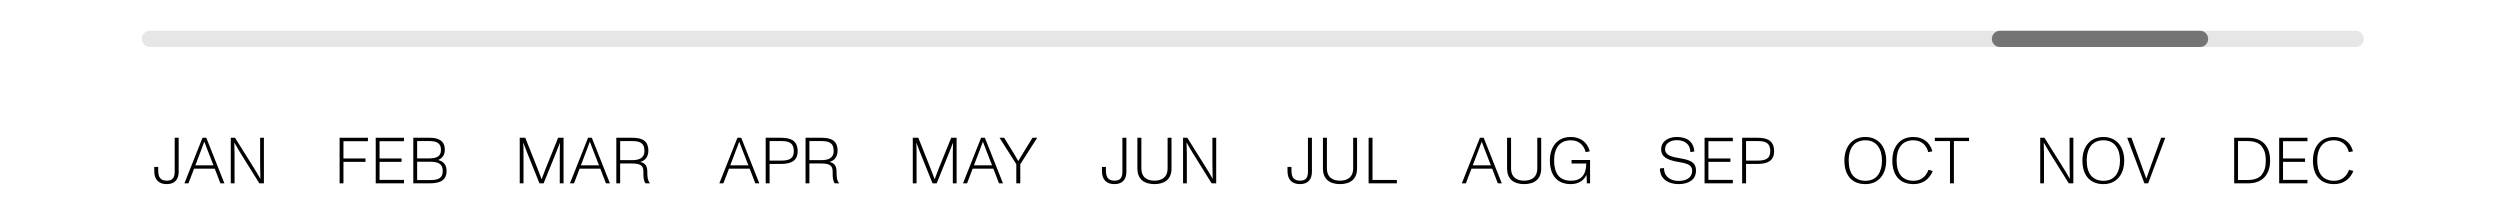 <svg xmlns="http://www.w3.org/2000/svg" fill="none" viewBox="0 0 450 40" height="40" width="450">
<path fill="black" d="M41.539 33V24.796H42.301L45.605 30.07C46.016 30.715 46.438 31.43 46.859 32.18H46.871C46.848 31.441 46.824 29.918 46.824 29.578V24.796H47.504V33H46.684L43.262 27.515C42.957 27.035 42.535 26.261 42.183 25.664H42.172C42.195 26.484 42.219 27.597 42.219 27.82V33H41.539Z"></path>
<path fill="black" d="M33.195 33L36.453 24.796H37.133L40.391 33H39.676L38.656 30.363H34.929L33.921 33H33.195ZM35.164 29.754H38.422L37.402 27.14C37.226 26.707 37.027 26.144 36.781 25.511H36.769C36.582 26.05 36.383 26.566 36.16 27.14L35.164 29.754Z"></path>
<path fill="black" d="M30.015 33.141C28.609 33.141 27.765 32.379 27.765 30.797V30.047H28.48V30.668C28.48 31.77 28.773 32.52 30.05 32.52C31.175 32.52 31.445 31.84 31.445 30.855V24.796H32.16V30.926C32.16 32.086 31.633 33.141 30.015 33.141Z"></path>
<path fill="black" d="M74.394 33V24.796H77.323C78.882 24.796 80.066 25.277 80.066 26.976C80.066 27.855 79.632 28.5 78.859 28.793C79.913 29.074 80.382 29.719 80.382 30.785C80.382 32.473 79.199 33 77.335 33H74.394ZM75.085 32.414H77.347C78.788 32.414 79.691 32.156 79.691 30.785C79.691 29.25 78.507 29.109 77.288 29.109H75.085V32.414ZM75.085 28.512H77.171C78.659 28.512 79.374 28.137 79.374 26.965C79.374 25.687 78.496 25.394 77.277 25.394H75.085V28.512Z"></path>
<path fill="black" d="M67.63 33V24.796H72.716V25.418H68.321V28.523H72.282V29.133H68.321V32.379H72.716V33H67.63Z"></path>
<path fill="black" d="M61.129 33V24.796H66.227V25.418H61.821V28.523H65.793V29.133H61.821V33H61.129Z"></path>
<path fill="black" d="M145 33V24.796H147.778C149.348 24.796 150.766 25.113 150.766 27.14C150.766 28.16 150.227 28.91 149.313 29.144C150.239 29.367 150.59 29.93 150.579 30.937C150.579 31.863 150.637 32.461 151.036 32.965L151.024 33H150.251C149.958 32.578 149.864 32.121 149.876 31.031C149.911 29.848 149.477 29.426 147.766 29.426H145.692V33H145ZM145.692 28.828H147.801C148.961 28.828 150.063 28.558 150.063 27.164C150.063 25.593 149.067 25.394 147.766 25.394H145.692V28.828Z"></path>
<path fill="black" d="M137.824 33V24.796H140.52C142.114 24.796 143.579 25.148 143.579 27.222C143.579 29.015 142.289 29.508 140.578 29.508H138.527V33H137.824ZM138.527 28.91H140.567C141.926 28.91 142.887 28.64 142.887 27.211C142.887 25.464 141.633 25.394 140.508 25.394H138.527V28.91Z"></path>
<path fill="black" d="M129.48 33L132.738 24.796H133.418L136.676 33H135.961L134.942 30.363H131.215L130.207 33H129.48ZM131.449 29.754H134.707L133.688 27.14C133.512 26.707 133.313 26.144 133.066 25.511H133.055C132.867 26.05 132.668 26.566 132.445 27.14L131.449 29.754Z"></path>
<path fill="black" d="M110.937 33V24.796H113.714C115.284 24.796 116.703 25.113 116.703 27.14C116.703 28.16 116.163 28.91 115.249 29.144C116.175 29.367 116.527 29.93 116.515 30.937C116.515 31.863 116.574 32.461 116.972 32.965L116.96 33H116.187C115.894 32.578 115.8 32.121 115.812 31.031C115.847 29.848 115.413 29.426 113.702 29.426H111.628V33H110.937ZM111.628 28.828H113.737C114.898 28.828 115.999 28.558 115.999 27.164C115.999 25.593 115.003 25.394 113.702 25.394H111.628V28.828Z"></path>
<path fill="black" d="M102.593 33L105.851 24.796H106.53L109.788 33H109.073L108.054 30.363H104.327L103.319 33H102.593ZM104.561 29.754H107.819L106.8 27.14C106.624 26.707 106.425 26.144 106.179 25.511H106.167C105.979 26.05 105.78 26.566 105.558 27.14L104.561 29.754Z"></path>
<path fill="black" d="M93.552 33V24.796H94.548L96.763 30.363C97.044 31.09 97.302 31.746 97.49 32.262L98.193 30.41L100.466 24.796H101.439V33H100.759V27.422C100.759 27.023 100.783 26.261 100.794 25.675C100.525 26.378 100.302 26.965 100.103 27.445L97.853 33H97.103L94.841 27.375C94.665 26.929 94.431 26.273 94.196 25.675H94.185C94.22 26.238 94.231 27 94.231 27.375V33H93.552Z"></path>
<path fill="black" d="M246.349 33V24.796H247.052V32.391H251.436V33H246.349Z"></path>
<path fill="black" d="M241.188 33.141C239.243 33.141 238.13 32.145 238.13 30.352V24.796H238.845V30.352C238.845 31.863 239.829 32.52 241.188 32.52C242.571 32.52 243.568 31.863 243.568 30.352V24.796H244.271V30.352C244.271 32.145 243.157 33.141 241.188 33.141Z"></path>
<path fill="black" d="M234.002 33.141C232.595 33.141 231.751 32.379 231.751 30.797V30.047H232.466V30.668C232.466 31.77 232.759 32.52 234.037 32.52C235.162 32.52 235.431 31.84 235.431 30.855V24.796H236.146V30.926C236.146 32.086 235.619 33.141 234.002 33.141Z"></path>
<path fill="black" d="M182.936 33V29.555L179.912 24.796H180.744L182.526 27.679C182.69 27.949 183.018 28.535 183.287 28.992C183.58 28.5 183.838 28.066 184.096 27.644L185.854 24.796H186.698L183.651 29.555V33H182.936Z"></path>
<path fill="black" d="M173.342 33L176.6 24.796H177.28L180.538 33H179.823L178.803 30.363H175.077L174.069 33H173.342ZM175.311 29.754H178.569L177.549 27.14C177.374 26.707 177.174 26.144 176.928 25.511H176.917C176.729 26.05 176.53 26.566 176.307 27.14L175.311 29.754Z"></path>
<path fill="black" d="M164.301 33V24.796H165.298L167.513 30.363C167.794 31.09 168.052 31.746 168.239 32.262L168.942 30.41L171.216 24.796H172.189V33H171.509V27.422C171.509 27.023 171.532 26.261 171.544 25.675C171.275 26.378 171.052 26.965 170.853 27.445L168.603 33H167.852L165.591 27.375C165.415 26.929 165.18 26.273 164.946 25.675H164.934C164.969 26.238 164.981 27 164.981 27.375V33H164.301Z"></path>
<path fill="black" d="M313.586 33V24.796H316.282C317.875 24.796 319.34 25.148 319.34 27.222C319.34 29.015 318.051 29.508 316.34 29.508H314.289V33H313.586ZM314.289 28.91H316.328C317.688 28.91 318.649 28.64 318.649 27.211C318.649 25.464 317.395 25.394 316.27 25.394H314.289V28.91Z"></path>
<path fill="black" d="M306.822 33V24.796H311.908V25.418H307.514V28.523H311.475V29.133H307.514V32.379H311.908V33H306.822Z"></path>
<path fill="black" d="M302.137 33.141C300.344 33.141 298.785 32.25 298.785 30.328L299.523 30.246C299.523 31.816 300.707 32.566 302.149 32.566C303.59 32.566 304.586 31.945 304.586 30.762C304.586 29.461 303.262 29.379 301.774 29.086C300.238 28.781 299.008 28.312 299.008 26.883C299.008 25.371 300.379 24.656 301.82 24.656C303.485 24.656 304.809 25.324 304.985 27.258L304.27 27.386C304.235 25.922 303.227 25.23 301.809 25.23C300.766 25.23 299.711 25.746 299.711 26.847C299.711 27.972 300.941 28.254 302.383 28.488C304.059 28.769 305.278 29.109 305.278 30.715C305.278 32.332 303.977 33.141 302.137 33.141Z"></path>
<path fill="black" d="M212.951 33V24.796H213.713L217.018 30.07C217.428 30.715 217.85 31.43 218.272 32.18H218.283C218.26 31.441 218.236 29.918 218.236 29.578V24.796H218.916V33H218.096L214.674 27.515C214.369 27.035 213.947 26.261 213.595 25.664H213.584C213.607 26.484 213.631 27.597 213.631 27.82V33H212.951Z"></path>
<path fill="black" d="M207.79 33.141C205.845 33.141 204.731 32.145 204.731 30.352V24.796H205.446V30.352C205.446 31.863 206.431 32.52 207.79 32.52C209.173 32.52 210.169 31.863 210.169 30.352V24.796H210.872V30.352C210.872 32.145 209.759 33.141 207.79 33.141Z"></path>
<path fill="black" d="M200.603 33.141C199.197 33.141 198.353 32.379 198.353 30.797V30.047H199.068V30.668C199.068 31.77 199.361 32.52 200.638 32.52C201.763 32.52 202.033 31.84 202.033 30.855V24.796H202.748V30.926C202.748 32.086 202.221 33.141 200.603 33.141Z"></path>
<path fill="black" d="M420.127 33.141C417.736 33.141 416.33 31.629 416.33 28.898C416.33 26.414 417.689 24.656 420.092 24.656C421.768 24.656 423.08 25.523 423.537 27.234L422.787 27.386C422.518 26.168 421.58 25.253 420.103 25.253C419.189 25.253 418.451 25.546 417.947 26.121C417.385 26.754 417.103 27.715 417.103 28.898C417.103 29.941 417.302 30.785 417.736 31.418C418.217 32.133 419.049 32.543 420.127 32.543C421.557 32.543 422.424 31.699 422.834 30.562L423.608 30.785C422.998 32.25 421.826 33.141 420.127 33.141Z"></path>
<path fill="black" d="M410.253 33V24.796H415.34V25.418H410.945V28.523H414.906V29.133H410.945V32.379H415.34V33H410.253Z"></path>
<path fill="black" d="M402.151 33V24.796H404.67C407.307 24.796 408.62 26.39 408.62 28.898C408.62 31.266 407.377 33 404.694 33H402.151ZM402.842 32.402H404.553C405.971 32.402 406.768 31.945 407.143 31.418C407.6 30.785 407.846 30.07 407.846 28.898C407.846 27.738 407.6 27.023 407.143 26.39C406.709 25.769 405.807 25.394 404.553 25.394H402.842V32.402Z"></path>
<path fill="black" d="M282.729 33.141C280.373 33.141 278.979 31.629 278.979 28.898C278.979 26.414 280.327 24.656 282.729 24.656C284.417 24.656 285.706 25.523 286.163 27.234L285.413 27.386C285.132 26.179 284.229 25.253 282.752 25.253C281.838 25.253 281.088 25.546 280.584 26.121C280.01 26.742 279.741 27.715 279.741 28.898C279.741 30.035 279.975 30.891 280.42 31.512C280.924 32.191 281.721 32.531 282.788 32.531C284.592 32.531 285.518 31.465 285.53 29.437H282.881V28.805H286.21V33H285.635L285.577 31.453C285.108 32.484 284.147 33.141 282.729 33.141Z"></path>
<path fill="black" d="M274.334 33.141C272.388 33.141 271.275 32.145 271.275 30.352V24.796H271.99V30.352C271.99 31.863 272.974 32.52 274.334 32.52C275.717 32.52 276.713 31.863 276.713 30.352V24.796H277.416V30.352C277.416 32.145 276.303 33.141 274.334 33.141Z"></path>
<path fill="black" d="M263.128 33L266.386 24.796H267.065L270.323 33H269.608L268.589 30.363H264.862L263.854 33H263.128ZM265.096 29.754H268.354L267.335 27.14C267.159 26.707 266.96 26.144 266.714 25.511H266.702C266.515 26.05 266.315 26.566 266.093 27.14L265.096 29.754Z"></path>
<path fill="black" d="M350.998 33V25.394H348.268V24.796H354.432V25.394H351.702V33H350.998Z"></path>
<path fill="black" d="M344.418 33.141C342.027 33.141 340.621 31.629 340.621 28.898C340.621 26.414 341.98 24.656 344.383 24.656C346.059 24.656 347.371 25.523 347.828 27.234L347.078 27.386C346.809 26.168 345.871 25.253 344.395 25.253C343.481 25.253 342.742 25.546 342.238 26.121C341.676 26.754 341.394 27.715 341.394 28.898C341.394 29.941 341.594 30.785 342.027 31.418C342.508 32.133 343.34 32.543 344.418 32.543C345.848 32.543 346.715 31.699 347.125 30.562L347.899 30.785C347.289 32.25 346.117 33.141 344.418 33.141Z"></path>
<path fill="black" d="M335.777 33.141C333.41 33.141 331.992 31.629 331.992 28.898C331.992 26.414 333.374 24.656 335.765 24.656C338.121 24.656 339.515 26.425 339.515 28.898C339.515 31.406 338.121 33.141 335.777 33.141ZM332.765 28.898C332.765 30.058 333.035 30.973 333.48 31.535C333.996 32.18 334.769 32.543 335.777 32.543C336.82 32.543 337.582 32.156 338.074 31.453C338.519 30.82 338.754 29.953 338.754 28.898C338.754 27.808 338.508 26.953 338.039 26.32C337.547 25.64 336.773 25.253 335.789 25.253C334.816 25.253 334.101 25.593 333.644 26.085C333.07 26.695 332.765 27.703 332.765 28.898Z"></path>
<path fill="black" d="M385.989 33L382.895 24.796H383.657L385.485 29.812C385.837 30.785 386.129 31.582 386.329 32.145H386.34C386.54 31.57 386.833 30.75 387.184 29.777L389.001 24.796H389.751L386.669 33H385.989Z"></path>
<path fill="black" d="M378.622 33.141C376.255 33.141 374.837 31.629 374.837 28.898C374.837 26.414 376.22 24.656 378.611 24.656C380.966 24.656 382.361 26.425 382.361 28.898C382.361 31.406 380.966 33.141 378.622 33.141ZM375.611 28.898C375.611 30.058 375.88 30.973 376.325 31.535C376.841 32.18 377.615 32.543 378.622 32.543C379.665 32.543 380.427 32.156 380.919 31.453C381.365 30.82 381.599 29.953 381.599 28.898C381.599 27.808 381.353 26.953 380.884 26.32C380.392 25.64 379.619 25.253 378.634 25.253C377.661 25.253 376.947 25.593 376.489 26.085C375.915 26.695 375.611 27.703 375.611 28.898Z"></path>
<path fill="black" d="M367.239 33V24.796H368L371.305 30.07C371.715 30.715 372.137 31.43 372.559 32.18H372.571C372.547 31.441 372.524 29.918 372.524 29.578V24.796H373.204V33H372.383L368.961 27.515C368.657 27.035 368.235 26.261 367.883 25.664H367.871C367.895 26.484 367.918 27.597 367.918 27.82V33H367.239Z"></path>
<path stroke-linecap="round" stroke-width="2.93" stroke-opacity="0.1" stroke="black" d="M27 7H424"></path>
<path stroke-linecap="round" stroke-width="2.93" stroke-opacity="0.5" stroke="black" d="M360 7L396 7"></path>
</svg>
